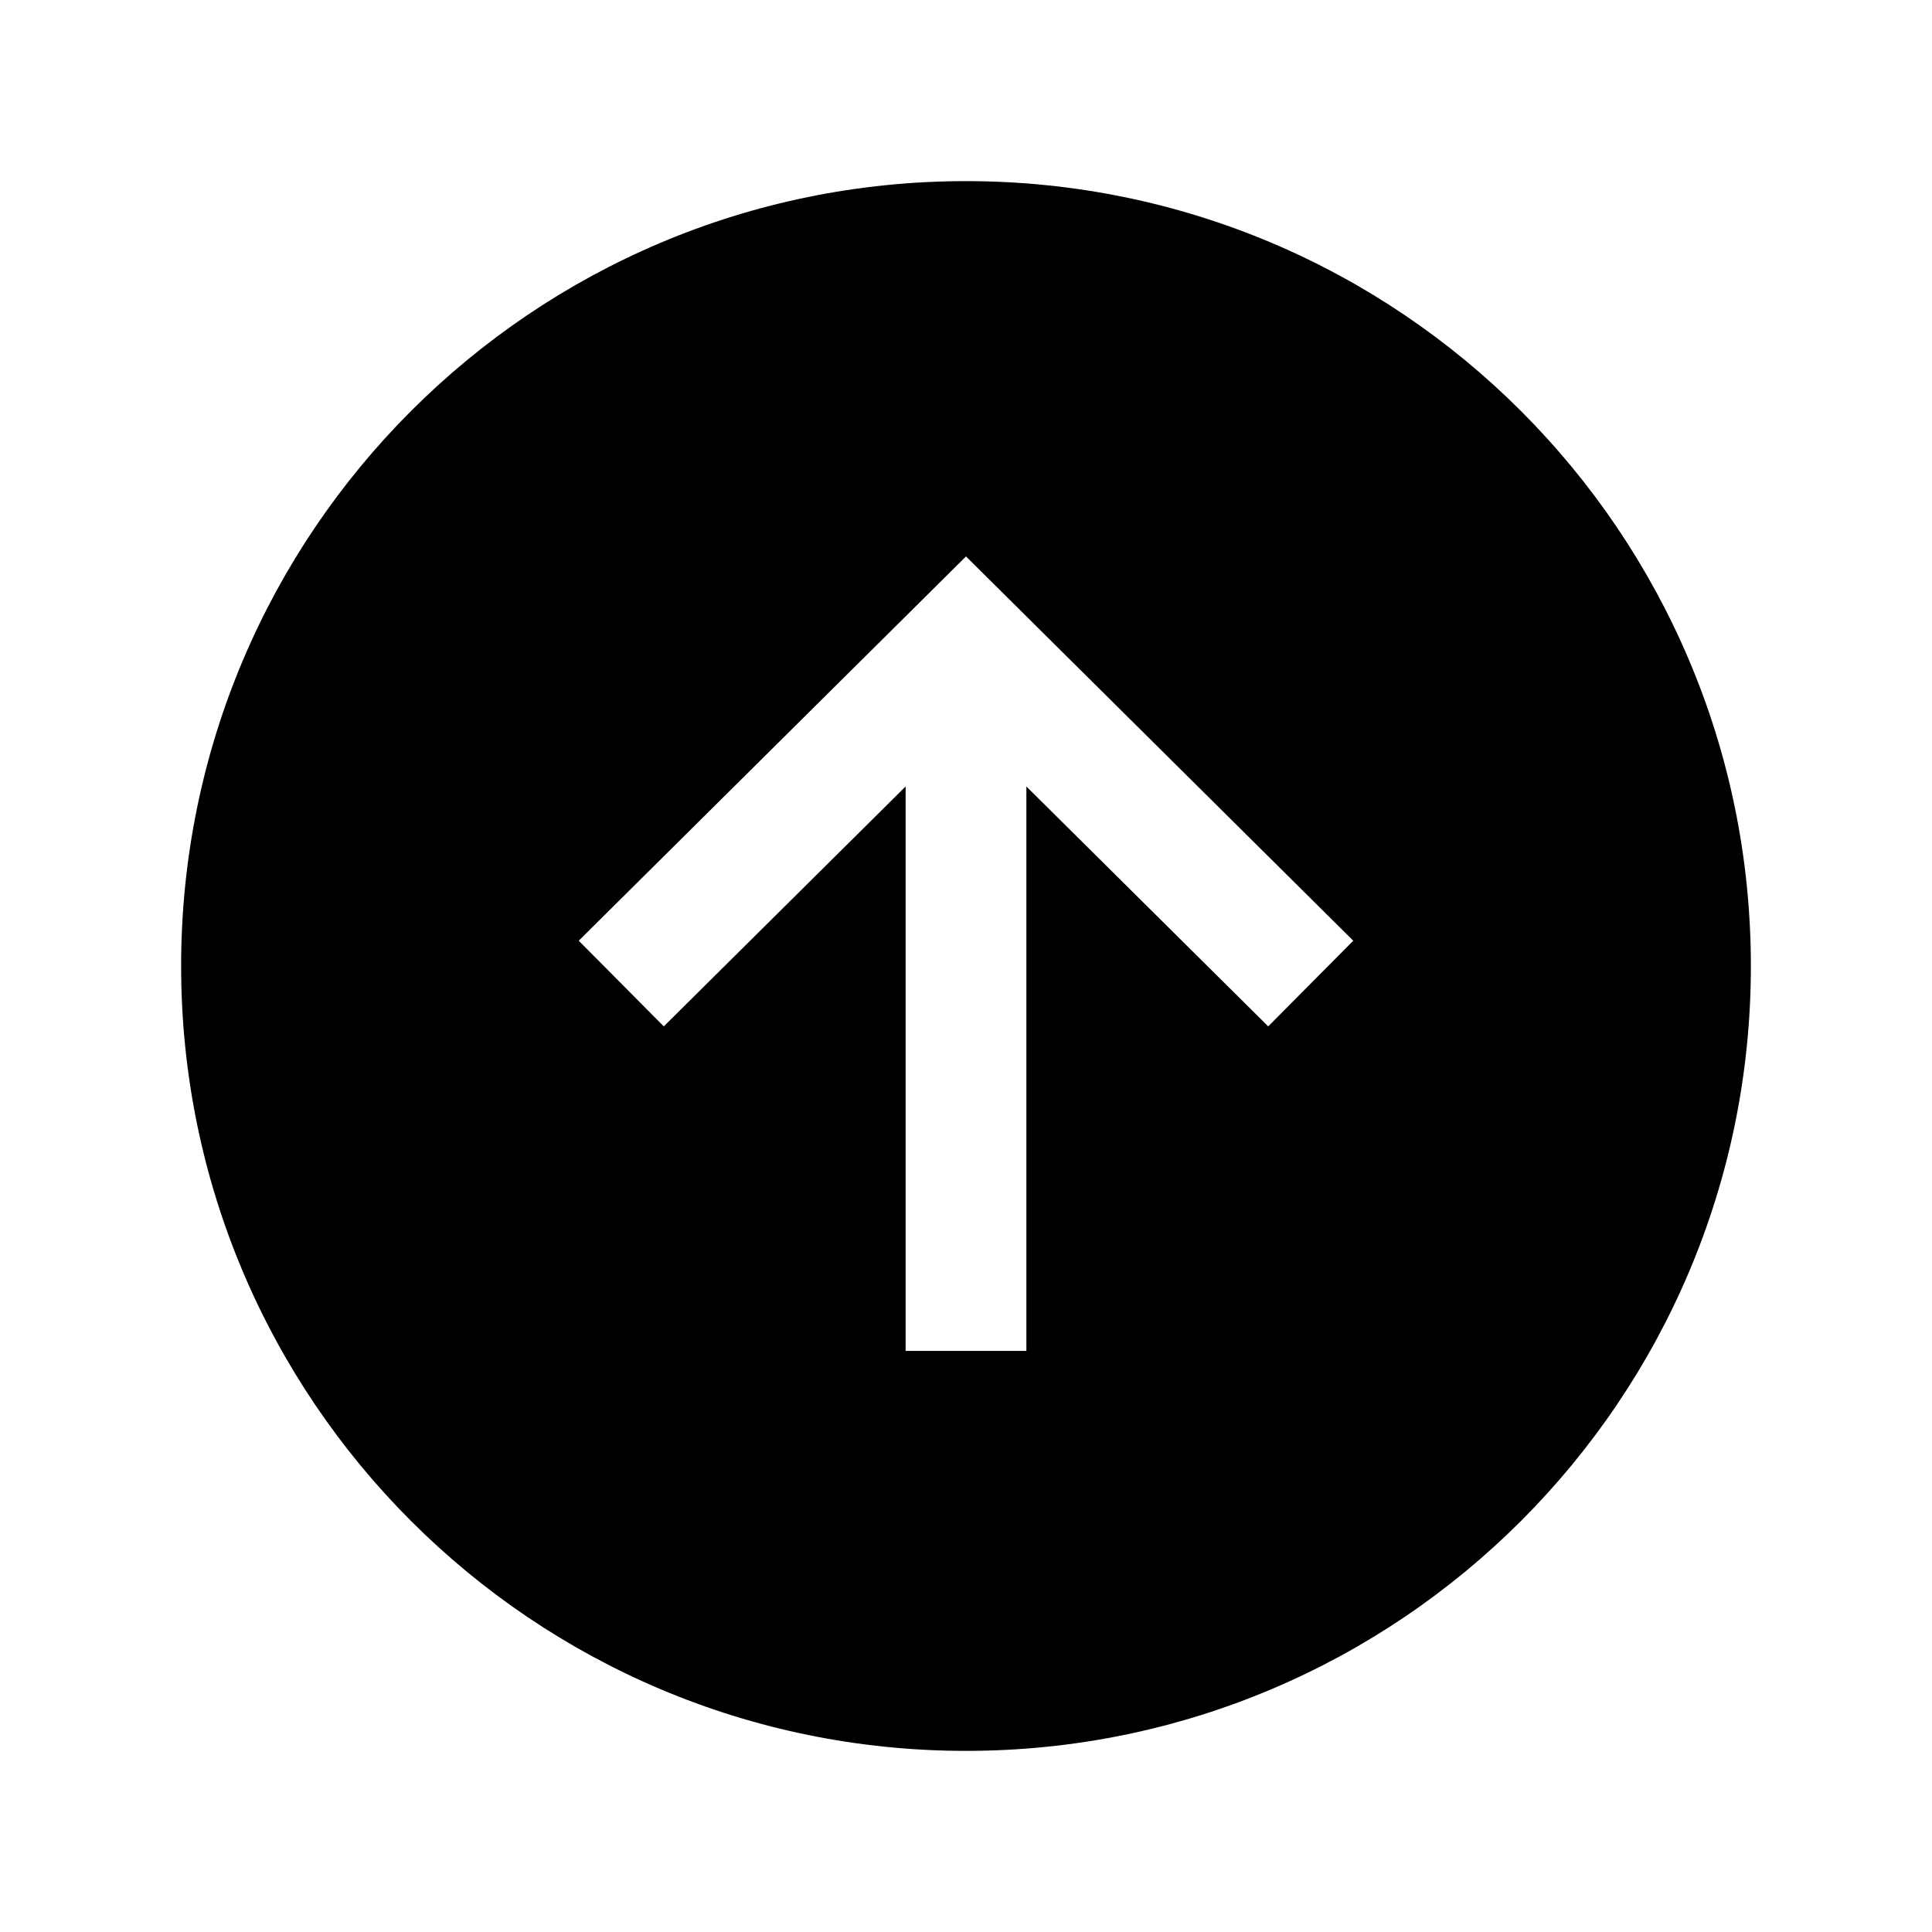 <svg xmlns="http://www.w3.org/2000/svg" class="ionicon ionicon" viewBox="0 0 512 512"><title>Arrow Up Circle</title><path d="M256 48C141.13 48 48 141.13 48 256s93.13 208 208 208 208-93.13 208-208S370.87 48 256 48zm80.09 224L272 208.42V358h-32V208.42L175.91 272l-22.54-22.7L256 147.46 358.63 249.3z"/></svg>
